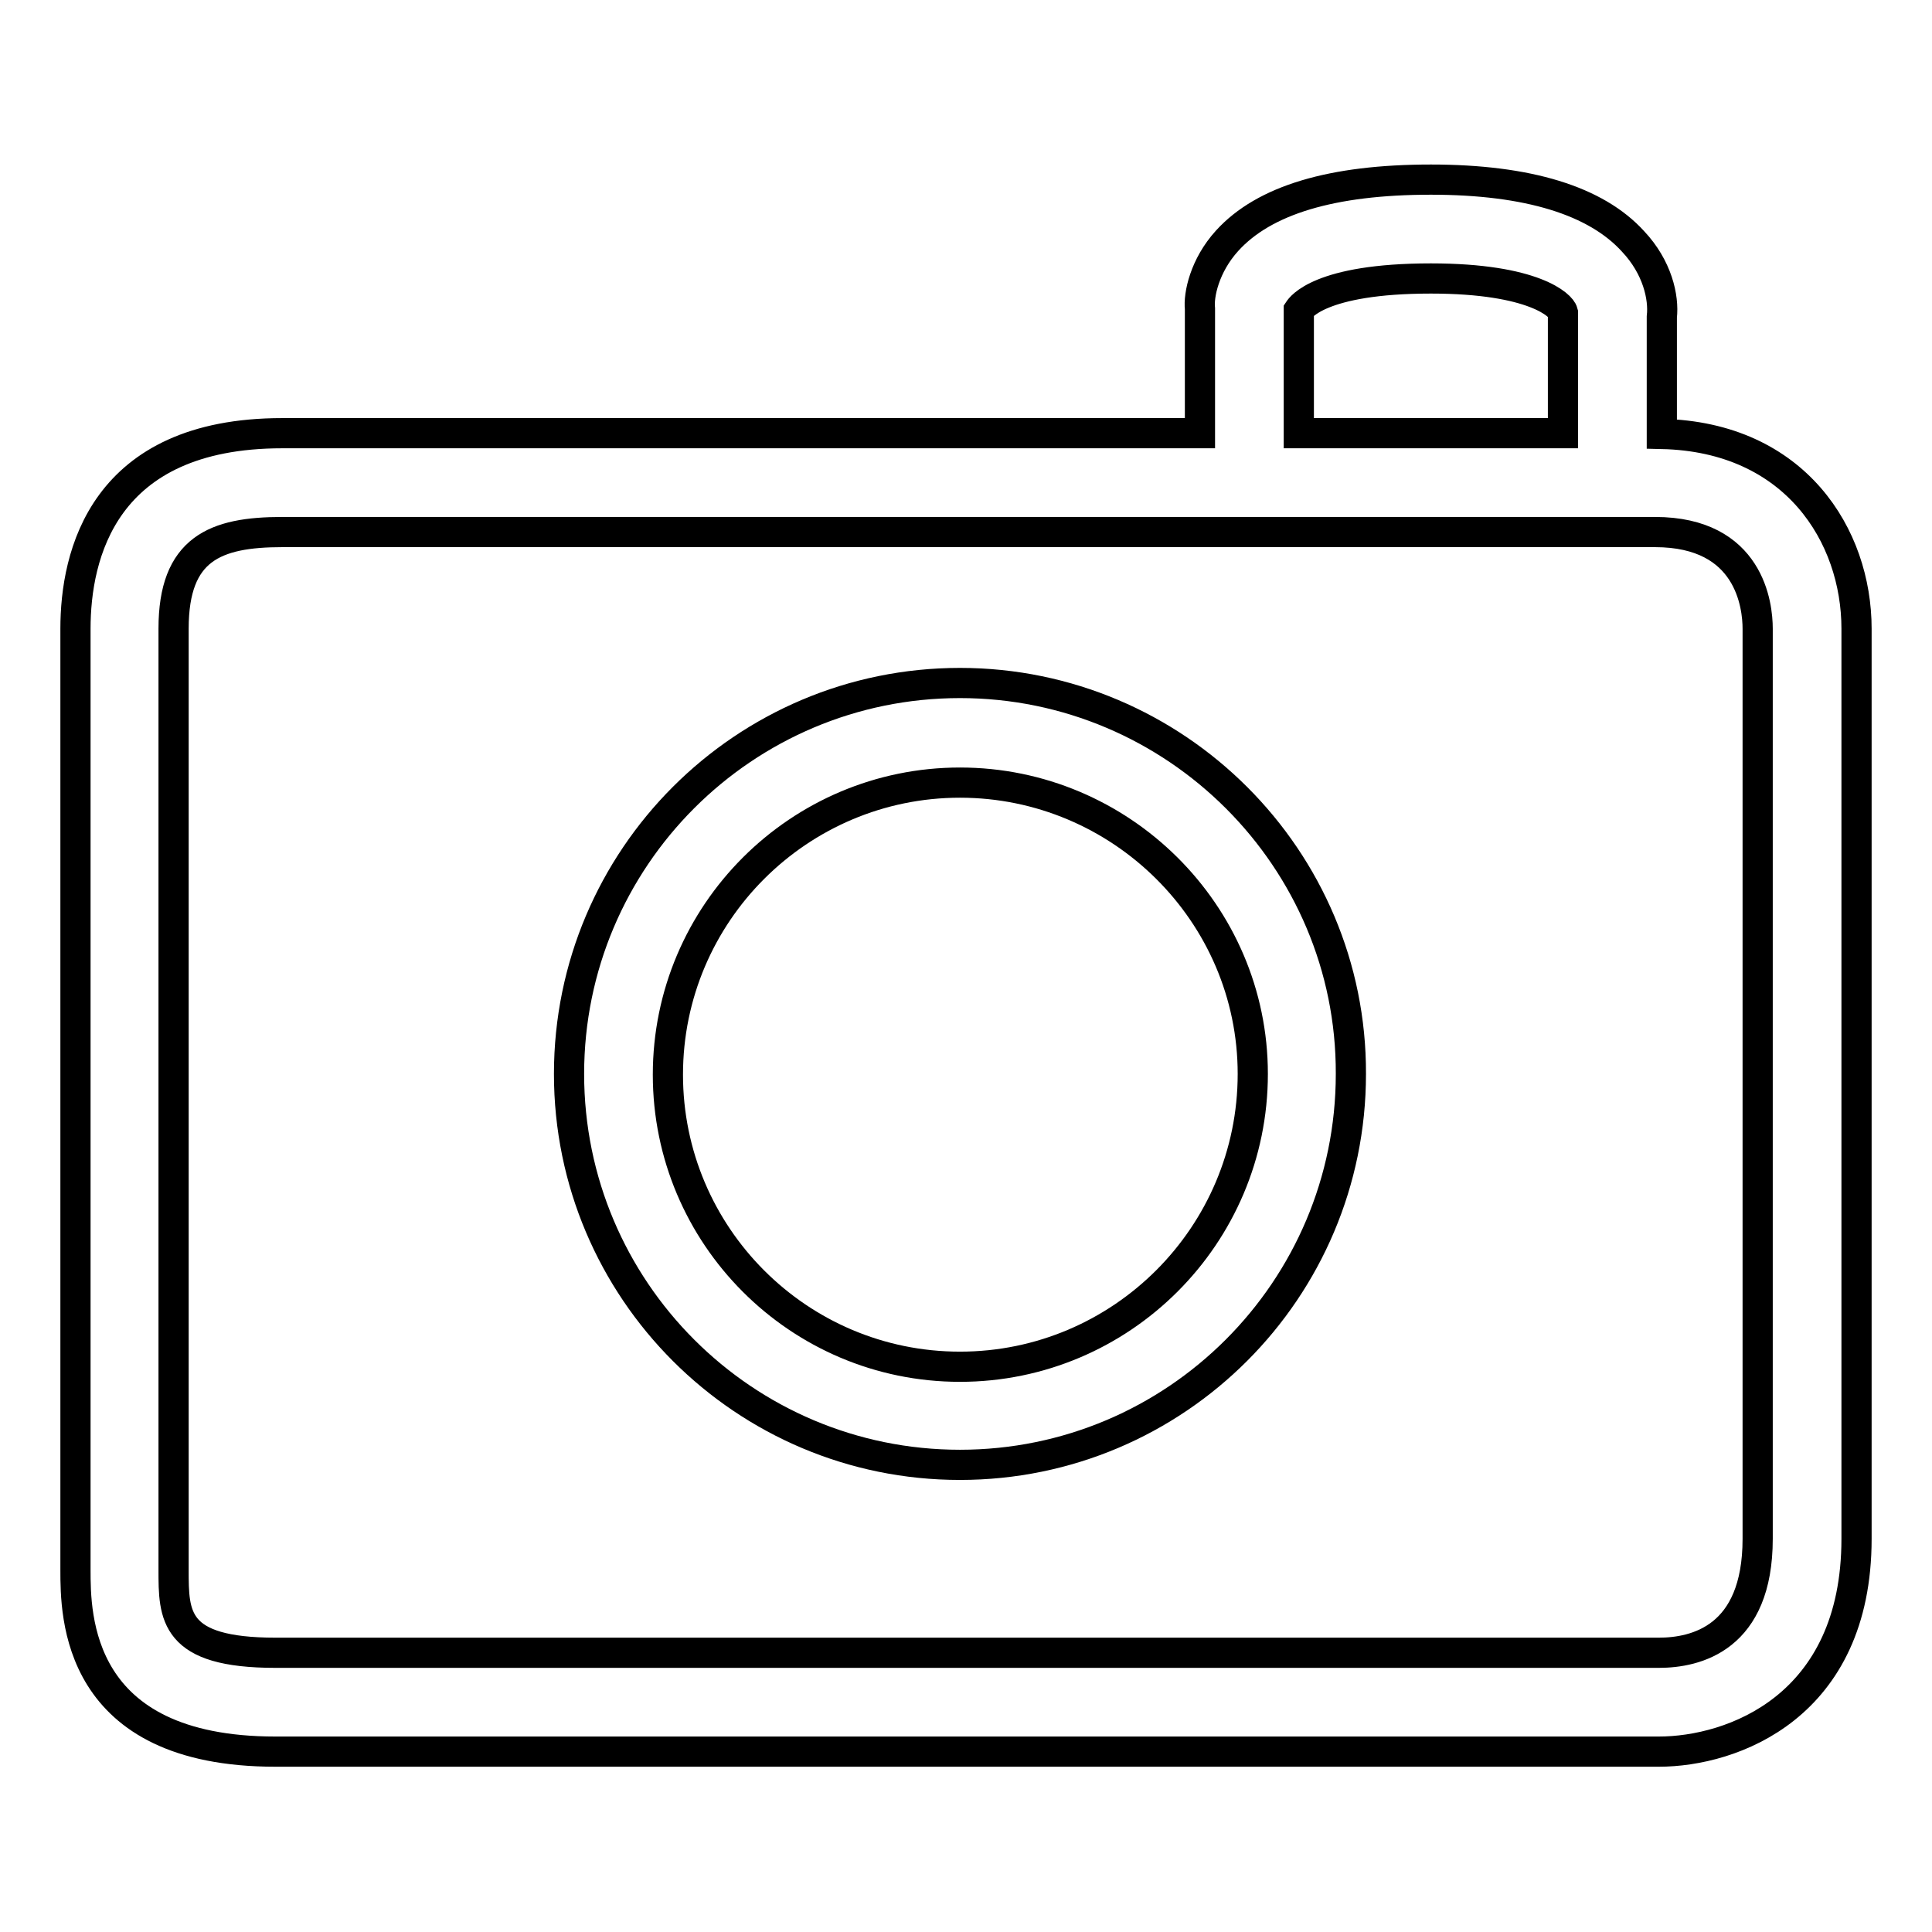 <?xml version="1.0" encoding="utf-8"?>
<!-- Svg Vector Icons : http://www.onlinewebfonts.com/icon -->
<!DOCTYPE svg PUBLIC "-//W3C//DTD SVG 1.1//EN" "http://www.w3.org/Graphics/SVG/1.1/DTD/svg11.dtd">
<svg version="1.1" xmlns="http://www.w3.org/2000/svg" xmlns:xlink="http://www.w3.org/1999/xlink" x="0px" y="0px" viewBox="0 0 256 256" enable-background="new 0 0 256 256" xml:space="preserve">
<g><g><path stroke-width="4" fill-opacity="0" stroke="#000000"  d="M127.2,90.5c-28.6,0-51.8,23.2-51.8,51.8c0,28.6,23.2,51.8,51.8,51.8c28.6,0,51.8-23.2,51.8-51.8C179.1,113.8,155.8,90.5,127.2,90.5z M127.2,181.1c-21.4,0-38.7-17.4-38.7-38.7c0-21.4,17.4-38.7,38.7-38.7S166,121,166,142.3C166,163.7,148.6,181.1,127.2,181.1z"/><path stroke-width="4" fill-opacity="0" stroke="#000000"  d="M220.2,57.5l0-15.5c0.3-2.6-0.6-6.6-3.8-10c-4.9-5.4-13.9-8.2-26.8-8.2c-13.1,0-22.1,2.7-27,8.1c-3,3.3-3.8,7.2-3.6,9v16.5H37.4C13.6,57.4,10,73.6,10,83.3V208c0,6,0,24.1,26.5,24.1h183.3c9.7,0,26.2-5.9,26.2-28.2V83.3C246,71,237.9,57.9,220.2,57.5z M189.6,36.9c13.7,0,17.3,3.6,17.5,4.5v16h-35l0-16.3C172.3,40.8,174.8,36.9,189.6,36.9z M232.9,203.9c0,13.2-8.2,15.1-13.1,15.1H36.5c-13.5,0-13.5-4.9-13.5-11V83.3c0-10.6,5.5-12.8,14.4-12.8c0,0,74.8,0,128.1,0c20,0,45.2,0,48.1,0c0.3,0,5.7,0,5.7,0c12.6,0,13.6,9.8,13.6,12.8V203.9z"/></g></g>
</svg>